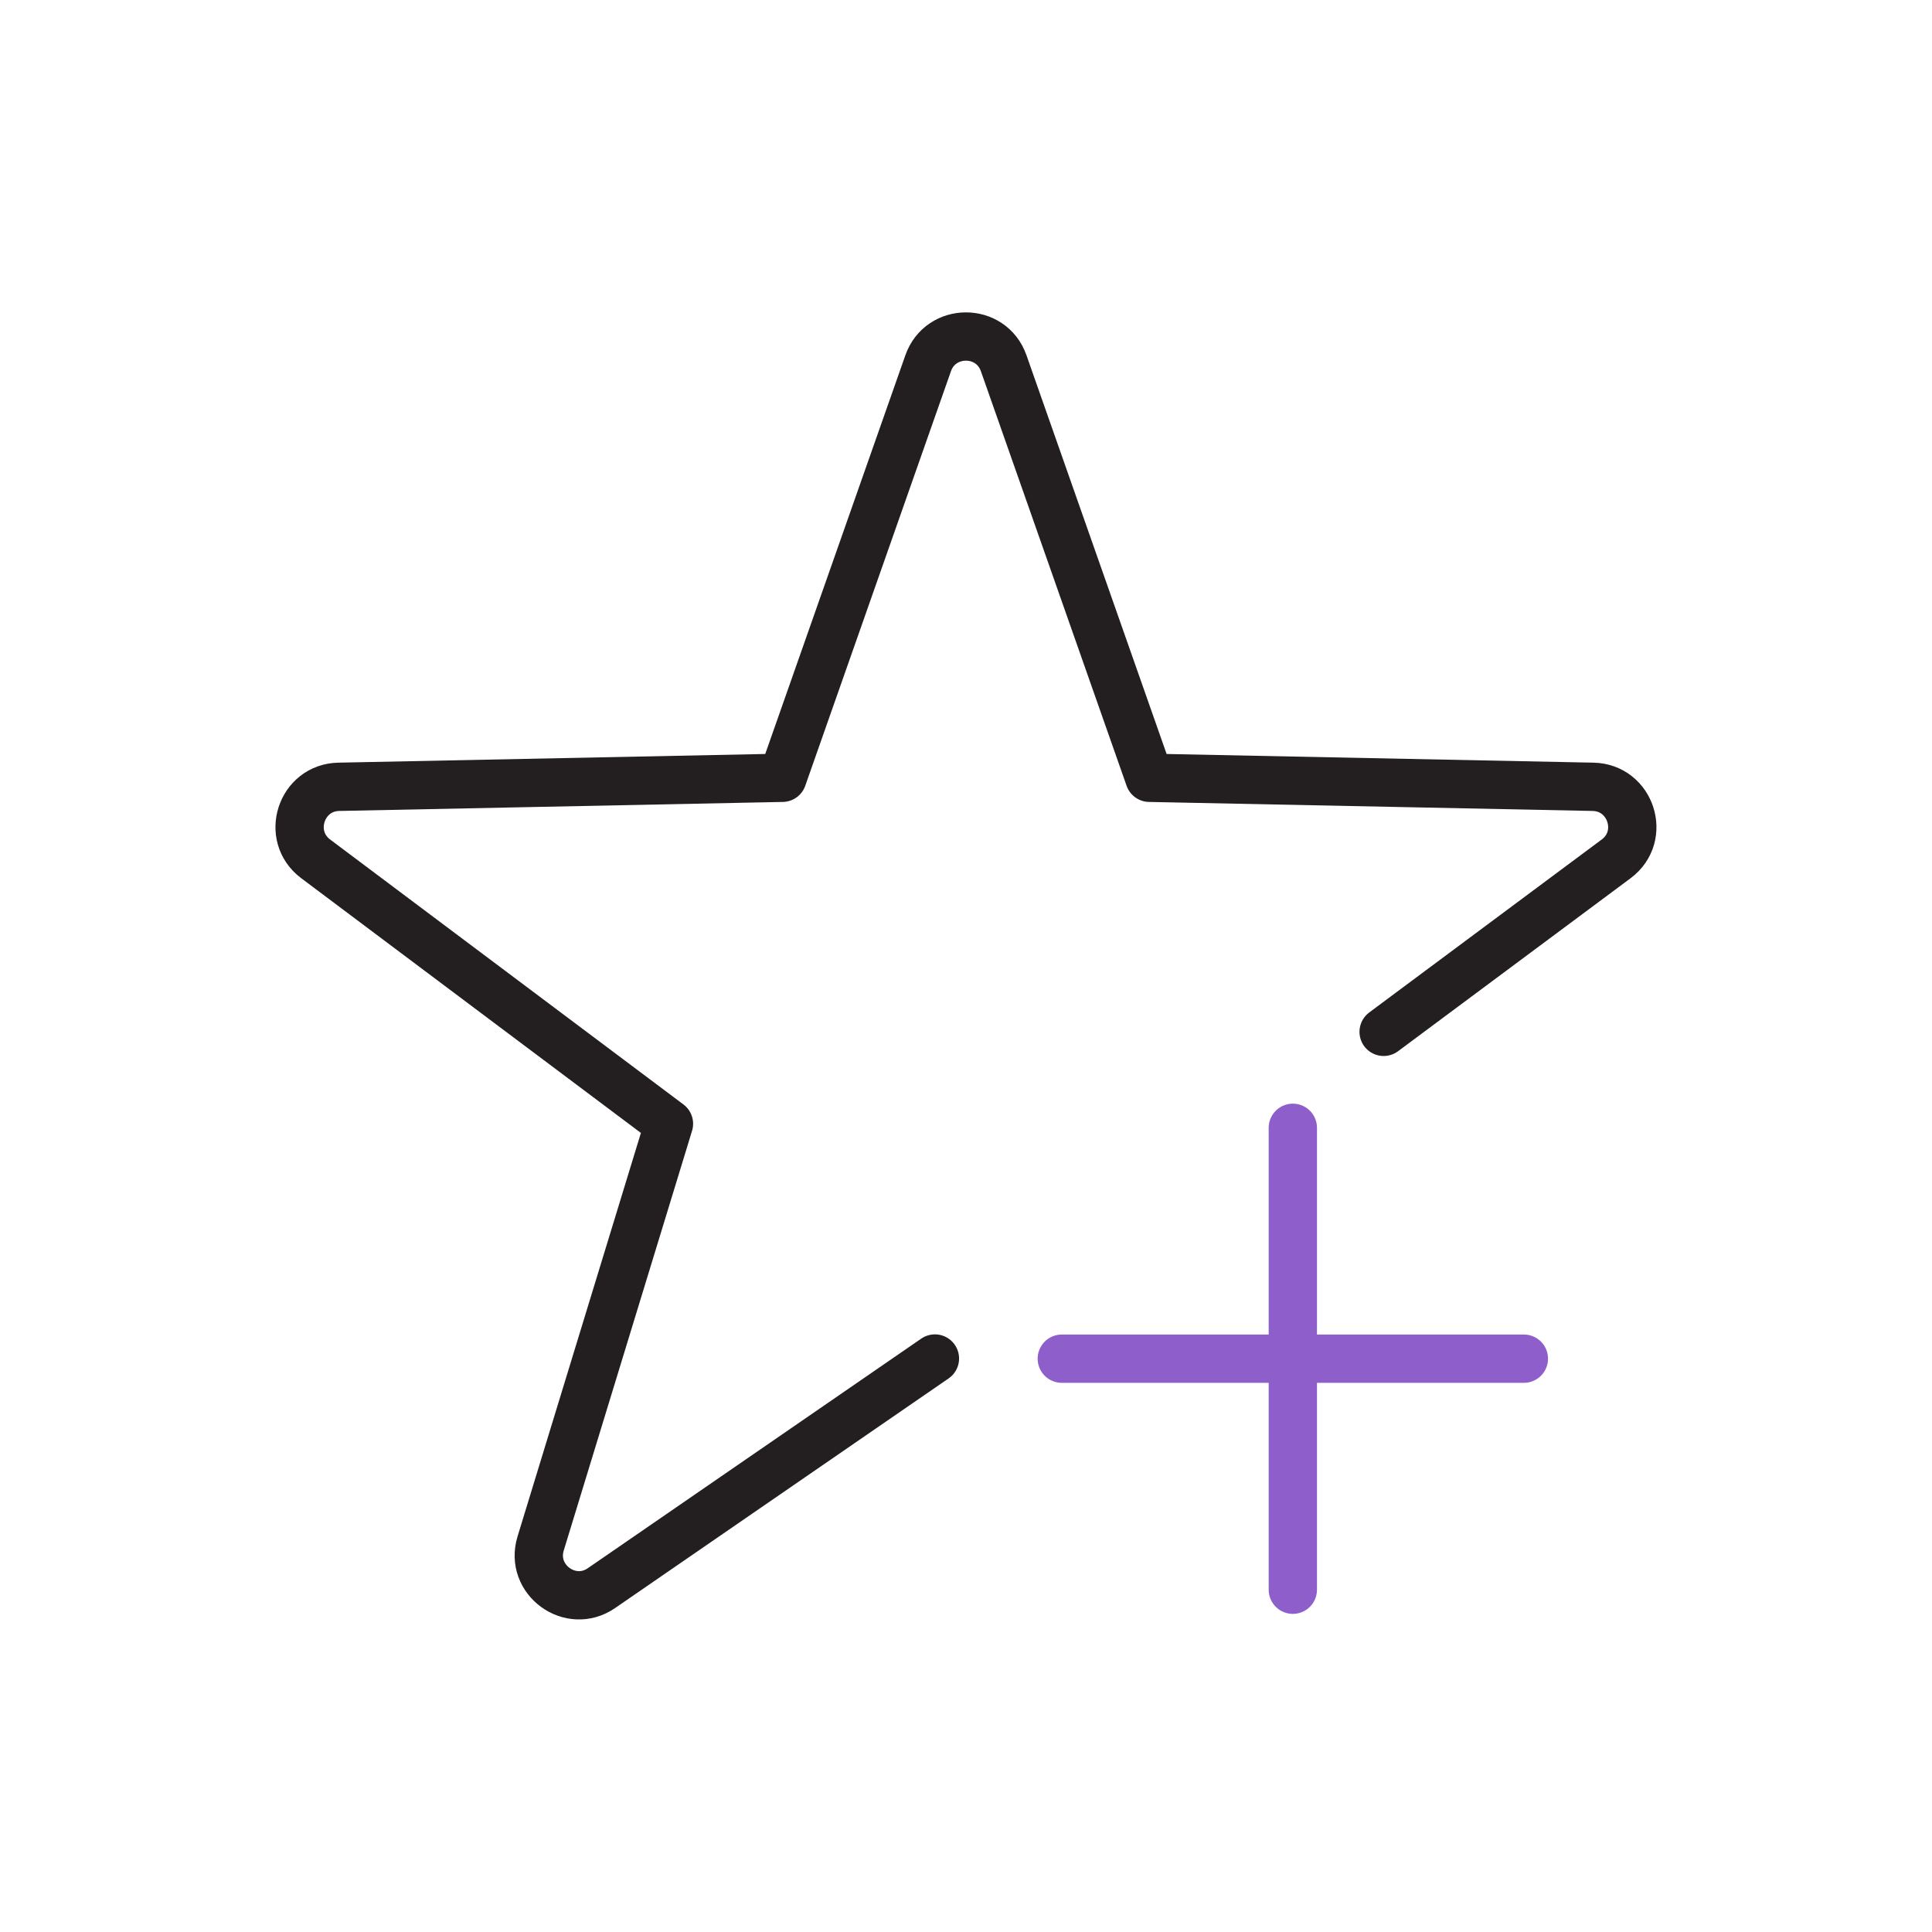 <?xml version="1.0" encoding="UTF-8"?>
<svg id="uuid-cbcf0bb3-a9ed-43c6-925f-8b642efa43e0" data-name="Layer 1" xmlns="http://www.w3.org/2000/svg" viewBox="0 0 120 120">
  <defs>
    <style>
      .uuid-2e0b33ab-18b8-4e76-8ab3-13ab87d6f118 {
        stroke: #8e5eca;
      }

      .uuid-2e0b33ab-18b8-4e76-8ab3-13ab87d6f118, .uuid-41990d42-6355-4c62-bb44-69e304403bb9 {
        fill: none;
        stroke-linecap: round;
        stroke-linejoin: round;
        stroke-width: 3px;
      }

      .uuid-41990d42-6355-4c62-bb44-69e304403bb9 {
        stroke: #231f20;
      }
    </style>
  </defs>
  <path class="uuid-41990d42-6355-4c62-bb44-69e304403bb9" d="M85.94,64.09l14.45-10.75c1.89-1.42.91-4.42-1.44-4.47l-27.56-.56-9.05-25.75c-.78-2.22-3.92-2.2-4.69,0l-9.05,25.75-27.56.56c-2.35.05-3.32,3.05-1.44,4.47l21.95,16.46-7.97,26.07c-.69,2.25,1.86,4.1,3.78,2.77l20.71-14.26"/>
  <line class="uuid-2e0b33ab-18b8-4e76-8ab3-13ab87d6f118" x1="80.3" y1="70.05" x2="80.3" y2="98.74"/>
  <line class="uuid-2e0b33ab-18b8-4e76-8ab3-13ab87d6f118" x1="65.95" y1="84.39" x2="94.65" y2="84.39"/>
</svg>